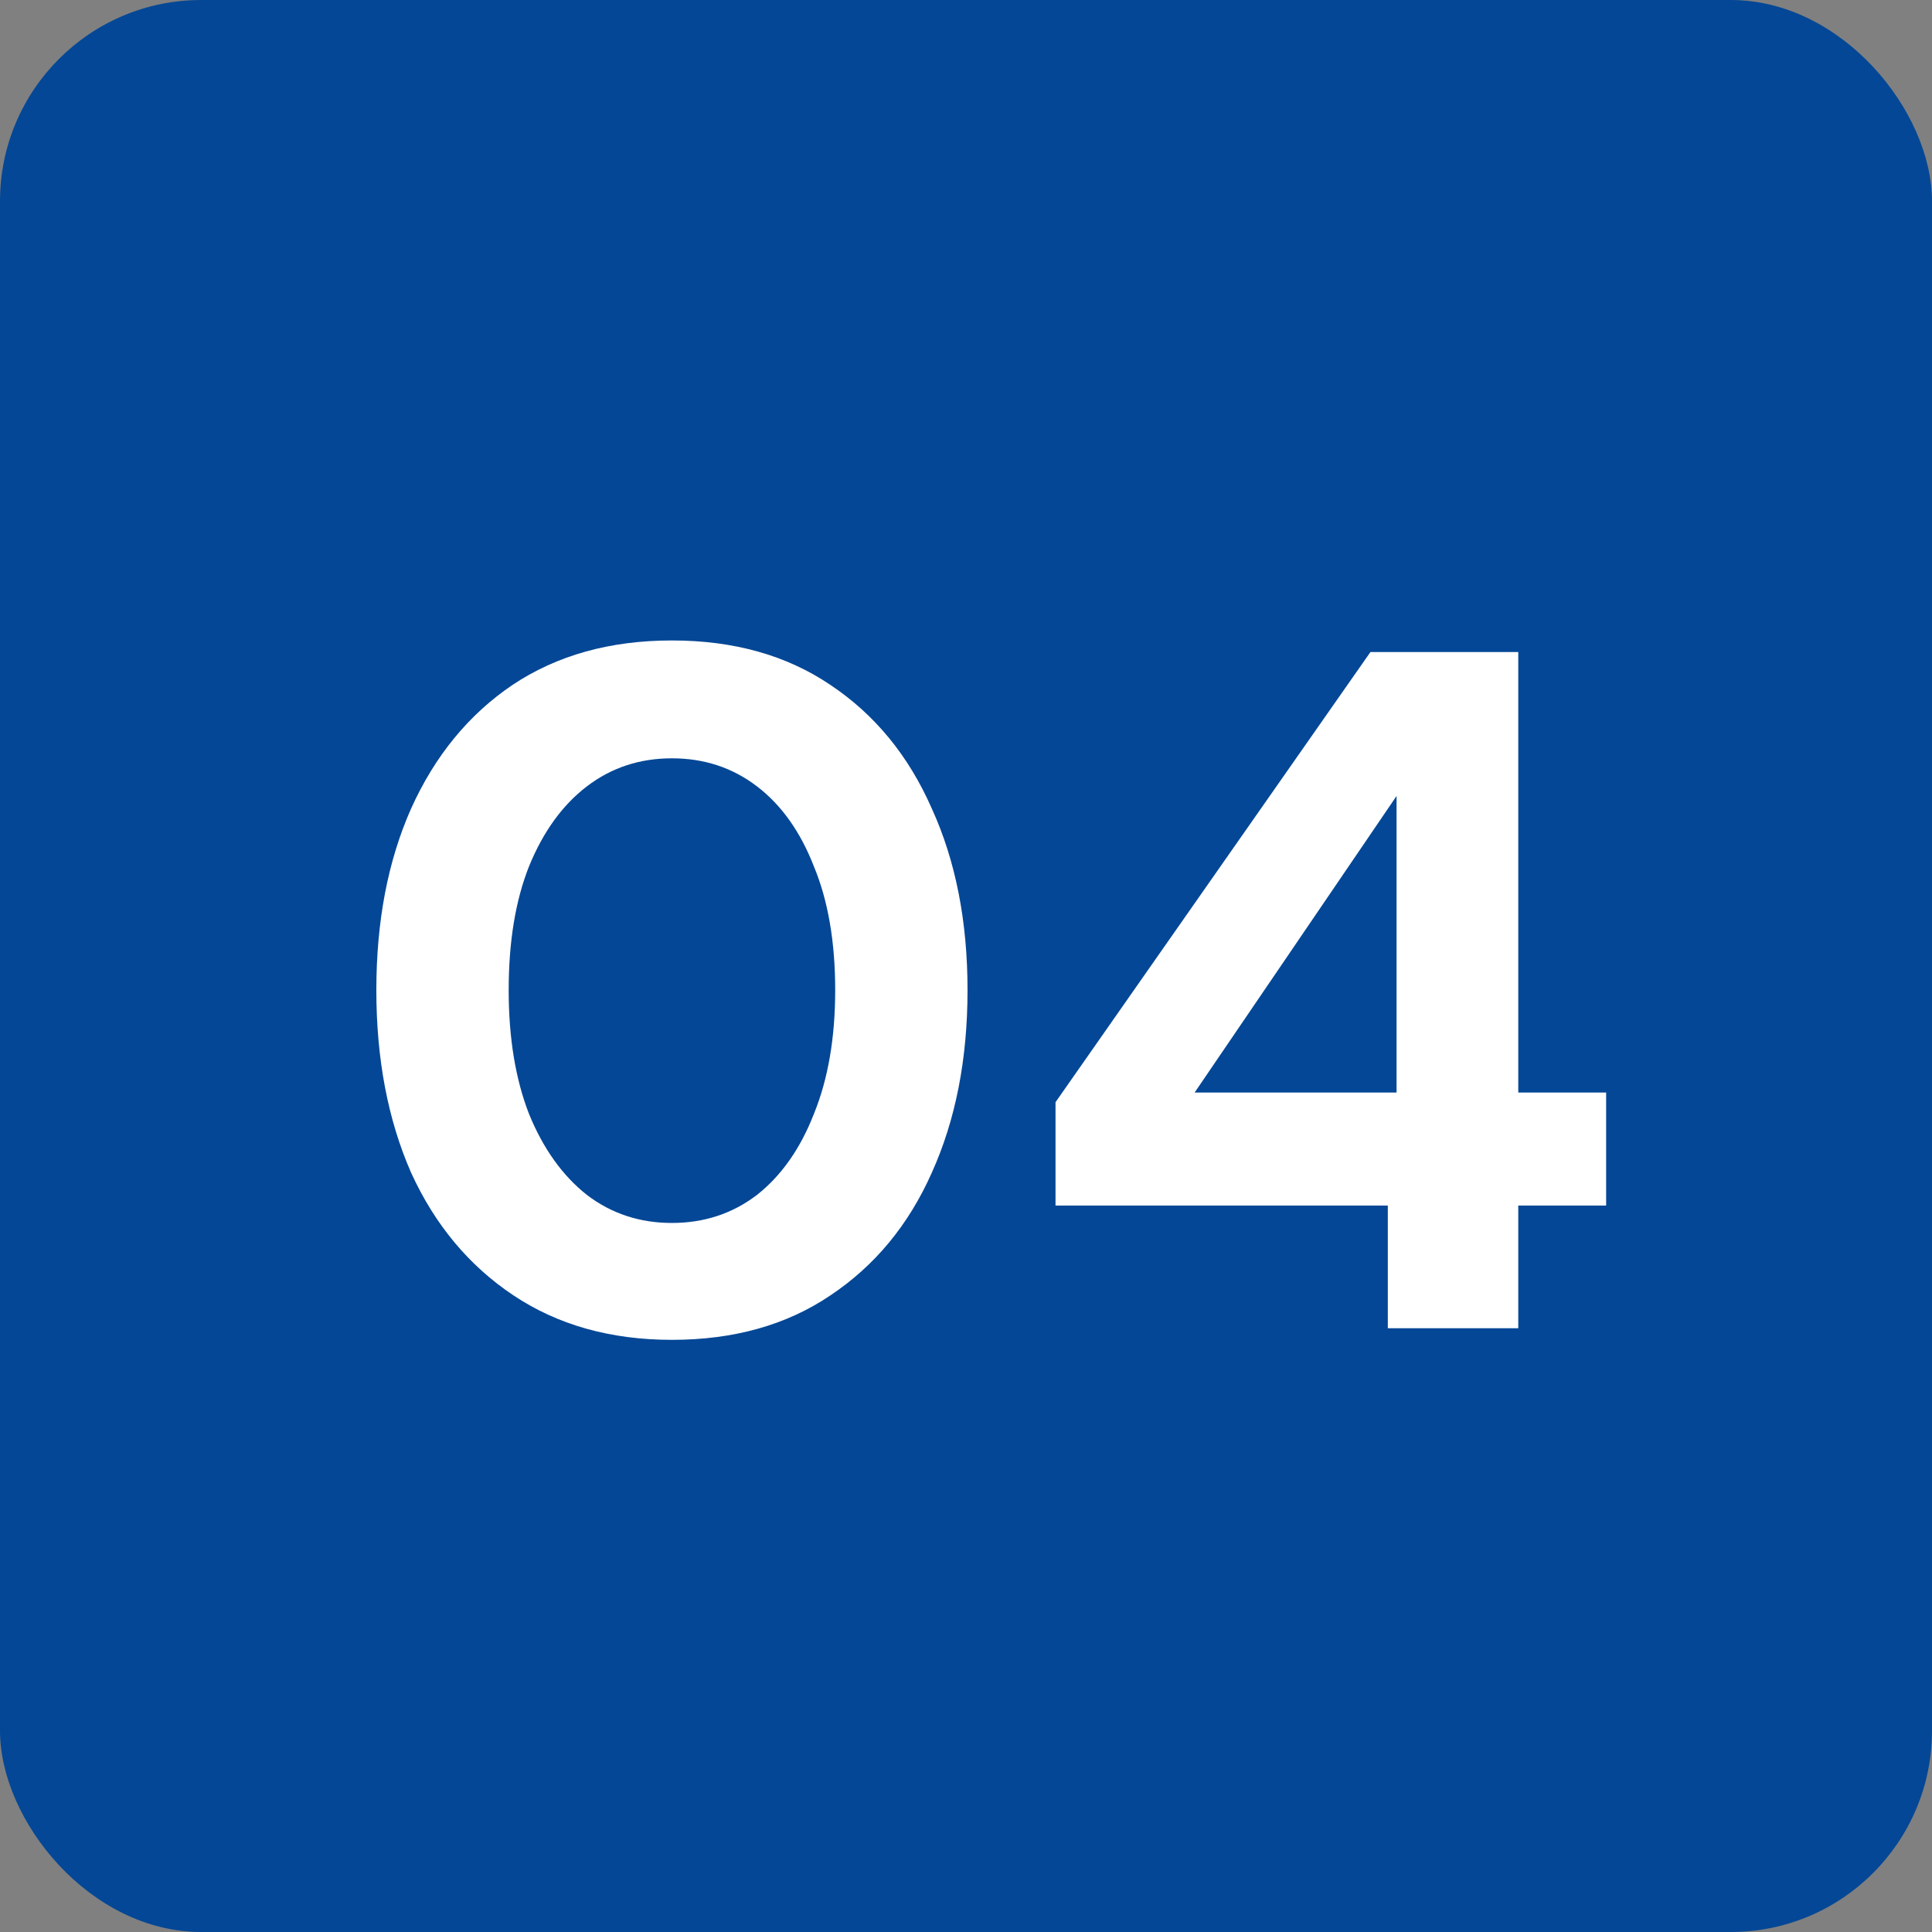 <svg xmlns="http://www.w3.org/2000/svg" width="48" height="48" viewBox="0 0 48 48" fill="none"><rect x="0" y="0" width="48" height="48" fill="#808080" stroke="none"/><rect width="48" height="48" rx="5" fill="#044796"></rect><path d="M16.694 33.288C15.174 33.288 13.862 32.92 12.758 32.184C11.654 31.448 10.806 30.432 10.214 29.136C9.638 27.824 9.35 26.312 9.35 24.6C9.35 22.888 9.638 21.384 10.214 20.088C10.806 18.776 11.646 17.752 12.734 17.016C13.838 16.28 15.158 15.912 16.694 15.912C18.23 15.912 19.542 16.28 20.63 17.016C21.734 17.752 22.574 18.776 23.15 20.088C23.742 21.384 24.038 22.888 24.038 24.6C24.038 26.312 23.742 27.824 23.15 29.136C22.574 30.432 21.734 31.448 20.63 32.184C19.542 32.92 18.23 33.288 16.694 33.288ZM16.694 30.384C17.494 30.384 18.198 30.152 18.806 29.688C19.414 29.208 19.886 28.536 20.222 27.672C20.574 26.808 20.75 25.784 20.75 24.6C20.75 23.4 20.574 22.376 20.222 21.528C19.886 20.664 19.414 20 18.806 19.536C18.198 19.072 17.494 18.84 16.694 18.84C15.894 18.84 15.19 19.072 14.582 19.536C13.974 20 13.494 20.664 13.142 21.528C12.806 22.376 12.638 23.4 12.638 24.6C12.638 25.784 12.806 26.808 13.142 27.672C13.494 28.536 13.974 29.208 14.582 29.688C15.19 30.152 15.894 30.384 16.694 30.384ZM34.48 33V29.952H26.224V27.384L34.048 16.2H37.721V27.144H39.904V29.952H37.721V33H34.48ZM29.68 27.144H34.697V19.776L29.68 27.144Z" fill="white"></path></svg>